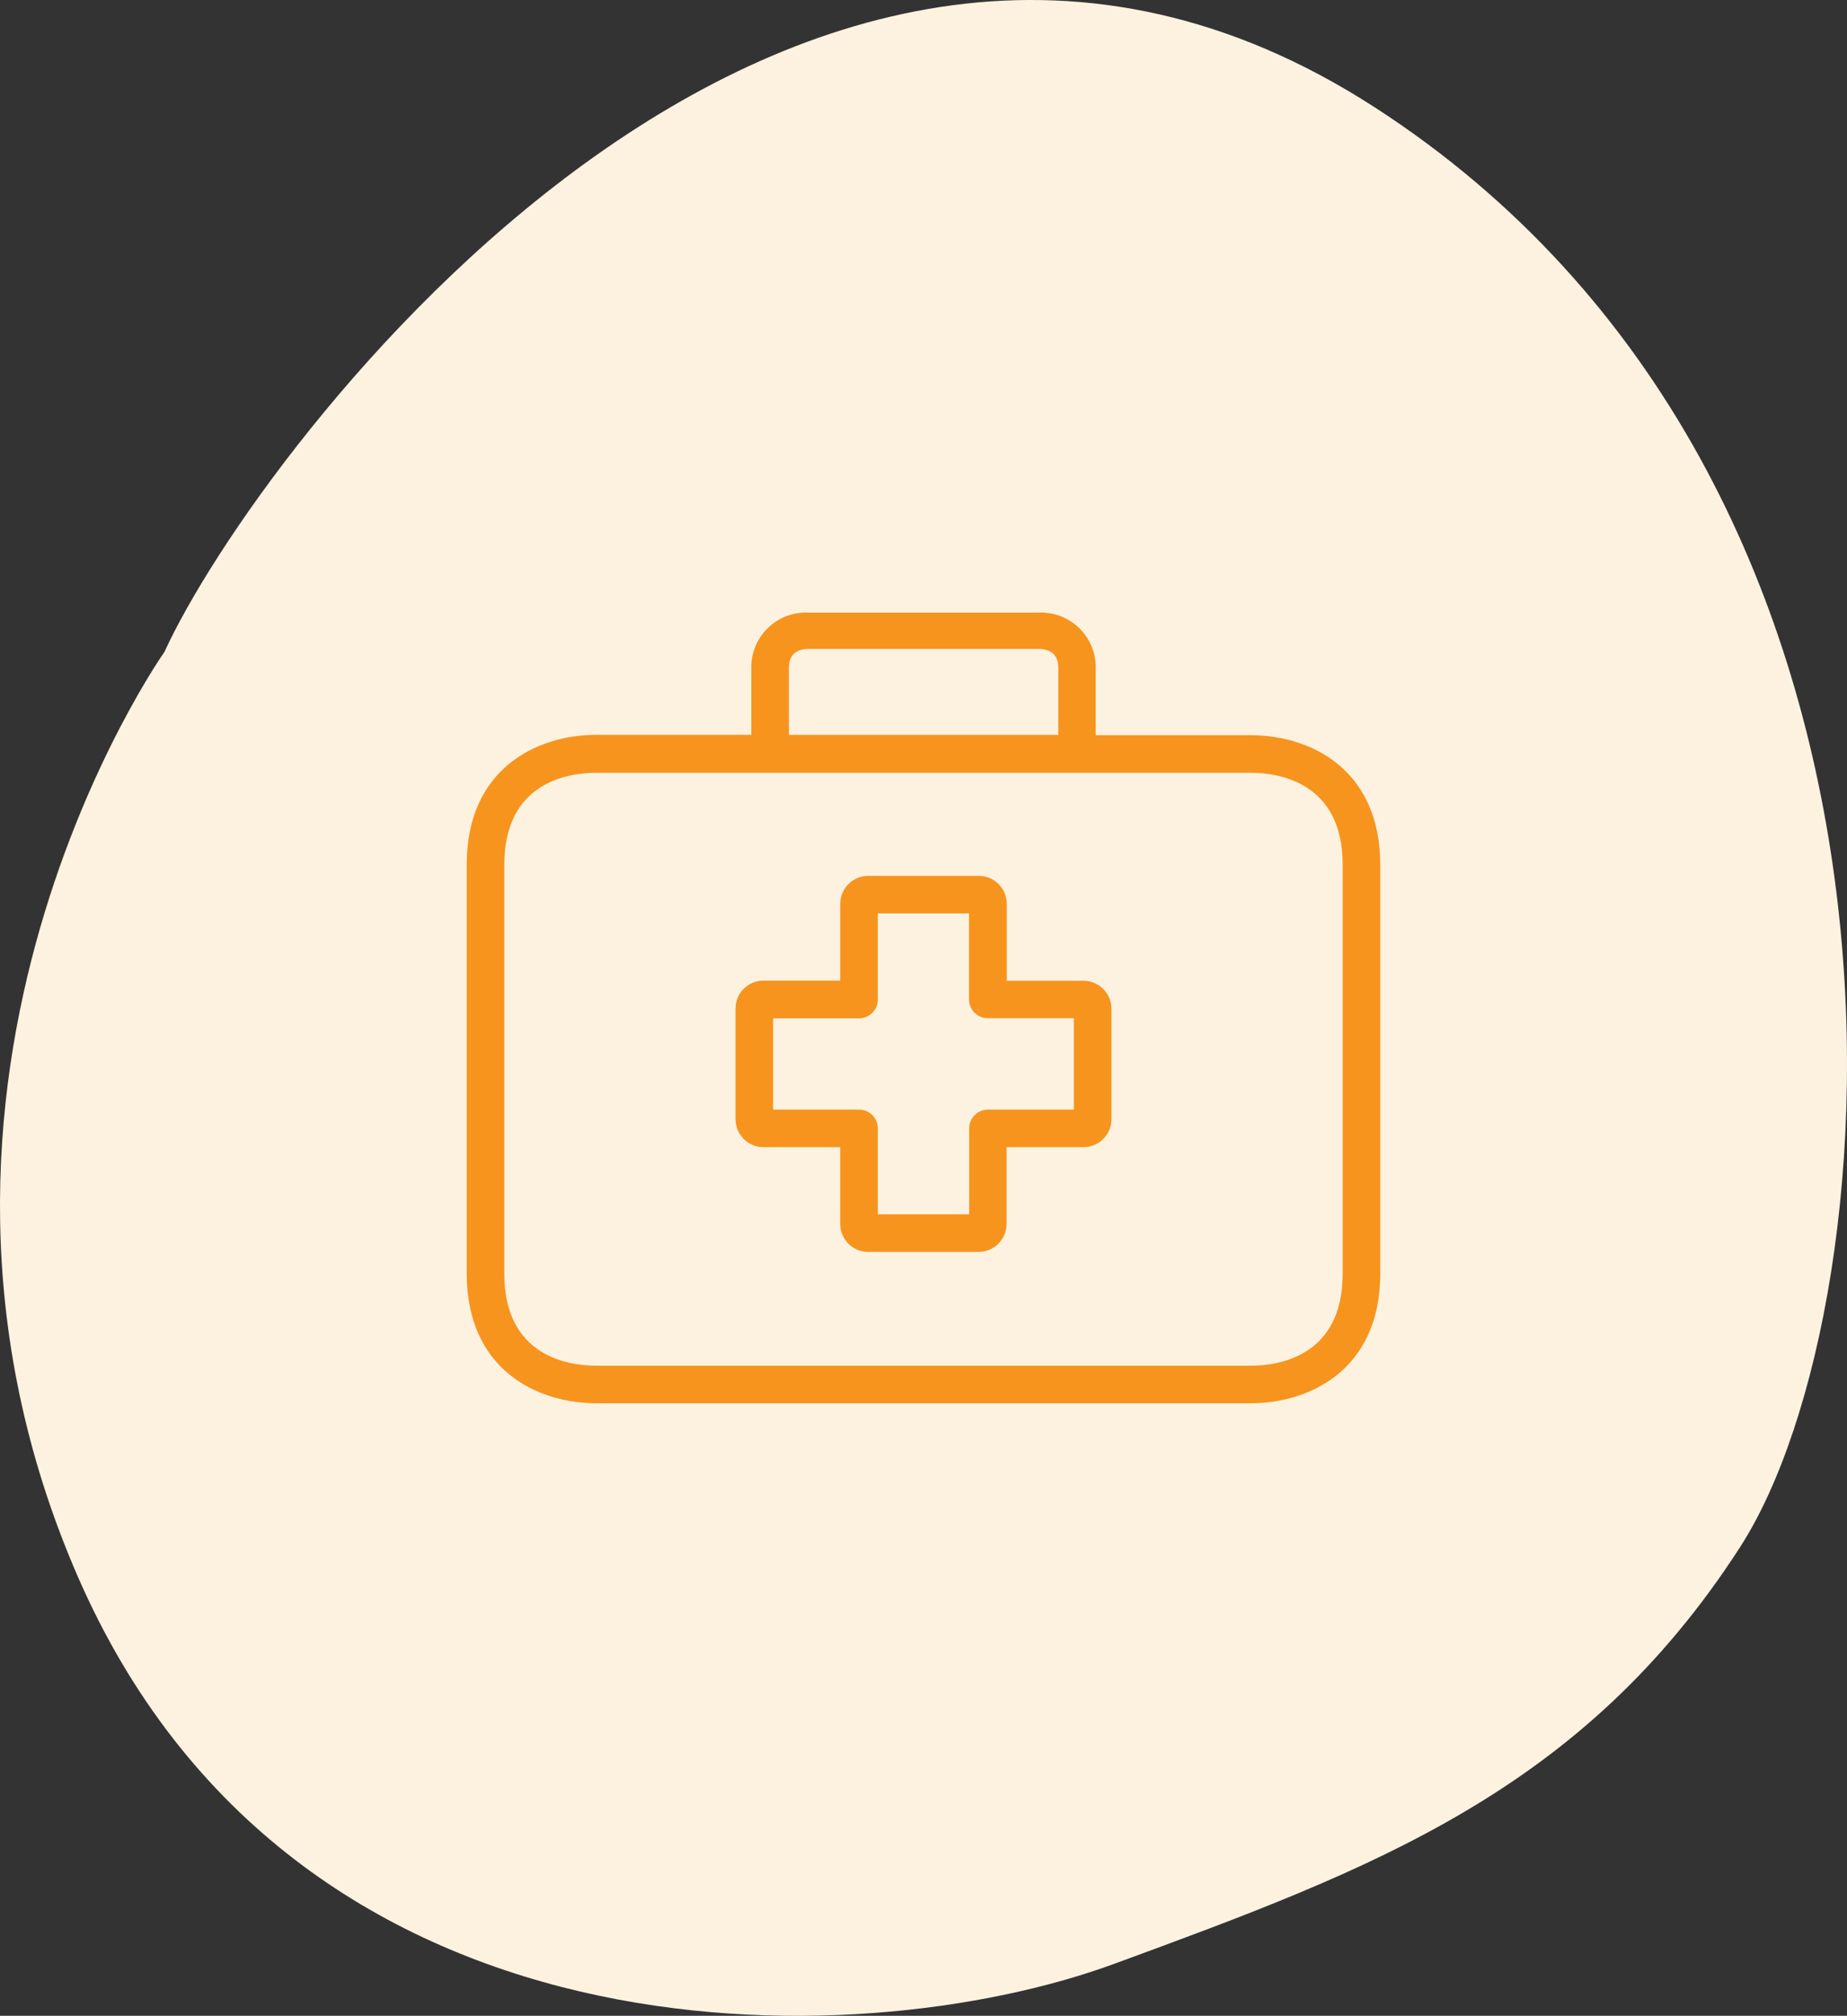 <svg xmlns="http://www.w3.org/2000/svg" xmlns:xlink="http://www.w3.org/1999/xlink" id="Layer_1" x="0px" y="0px" width="93.001px" height="101.474px" viewBox="0 0 93.001 101.474" xml:space="preserve">
<rect x="0" y="0" width="93.001" height="101.474" fill="#333333" stroke="none"/>
<path fill-rule="evenodd" clip-rule="evenodd" fill="#FDF2E0" d="M69.191,5.383c29.297,18.902,26.352,60.213,18.426,72.498  c-7.928,12.285-18.475,16.188-31.506,20.973c-13.031,4.787-41.364,5.434-52.213-19.537C-6.948,54.344,8.281,32.815,8.281,32.815  C12.941,22.628,39.896-13.518,69.191,5.383z"></path>
<g>
	<g>
		<g>
			<path fill="#F7941E" d="M54.557,49.371c-0.006,0-0.006,0-0.012,0h-3.852v-3.863c0.006-0.778-0.623-1.413-1.401-1.419     c0,0-0.006,0-0.009,0h-5.564c-0.779,0-1.411,0.632-1.411,1.413v3.86h-3.853c-0.778-0.006-1.415,0.62-1.419,1.398     c0,0.006,0,0.012,0,0.021v5.555c0,0.779,0.632,1.411,1.41,1.411h3.861v3.854c-0.006,0.778,0.622,1.413,1.4,1.419     c0.003,0,0.008,0,0.011,0h5.555c0.779,0,1.411-0.635,1.411-1.413l0,0v-3.86h3.86c0.778,0.003,1.416-0.62,1.419-1.401     c0-0.004,0-0.007,0-0.01v-5.555C55.964,50.002,55.335,49.371,54.557,49.371z M54.071,55.855h-4.324     c-0.521,0-0.946,0.422-0.946,0.946v4.327h-4.6v-4.327c0-0.524-0.424-0.946-0.947-0.946h-4.325v-4.592h4.325     c0.523,0,0.947-0.425,0.947-0.946v-4.336h4.591v4.327c0,0.524,0.422,0.946,0.946,0.946h4.333V55.855z"></path>
		</g>
	</g>
	<g>
		<g>
			<path fill="#F7941E" d="M62.968,37.008L62.968,37.008H55.17v-3.33c0.051-1.521-1.145-2.791-2.663-2.842     c-0.077-0.003-0.155-0.003-0.233,0.003H40.726c-1.519-0.081-2.814,1.087-2.893,2.605c-0.005,0.077-0.006,0.155-0.003,0.233v3.313     h-7.798c-3.012,0-6.532,1.713-6.532,6.531v20.586c0,4.819,3.521,6.532,6.532,6.532h32.936c3.01,0,6.532-1.713,6.532-6.532V43.54     C69.5,38.721,65.99,37.008,62.968,37.008z M39.723,36.991v-3.313c0-0.275,0-1.013,1.012-1.013h11.539     c1.013,0,1.013,0.729,1.013,1.013v3.313 M67.607,64.108c0,4.184-3.237,4.64-4.64,4.64H30.032c-1.393,0-4.64-0.456-4.64-4.64     V43.54c0-4.184,3.237-4.639,4.64-4.639h32.936c1.393,0,4.64,0.455,4.64,4.639V64.108z"></path>
		</g>
	</g>
</g>
</svg>